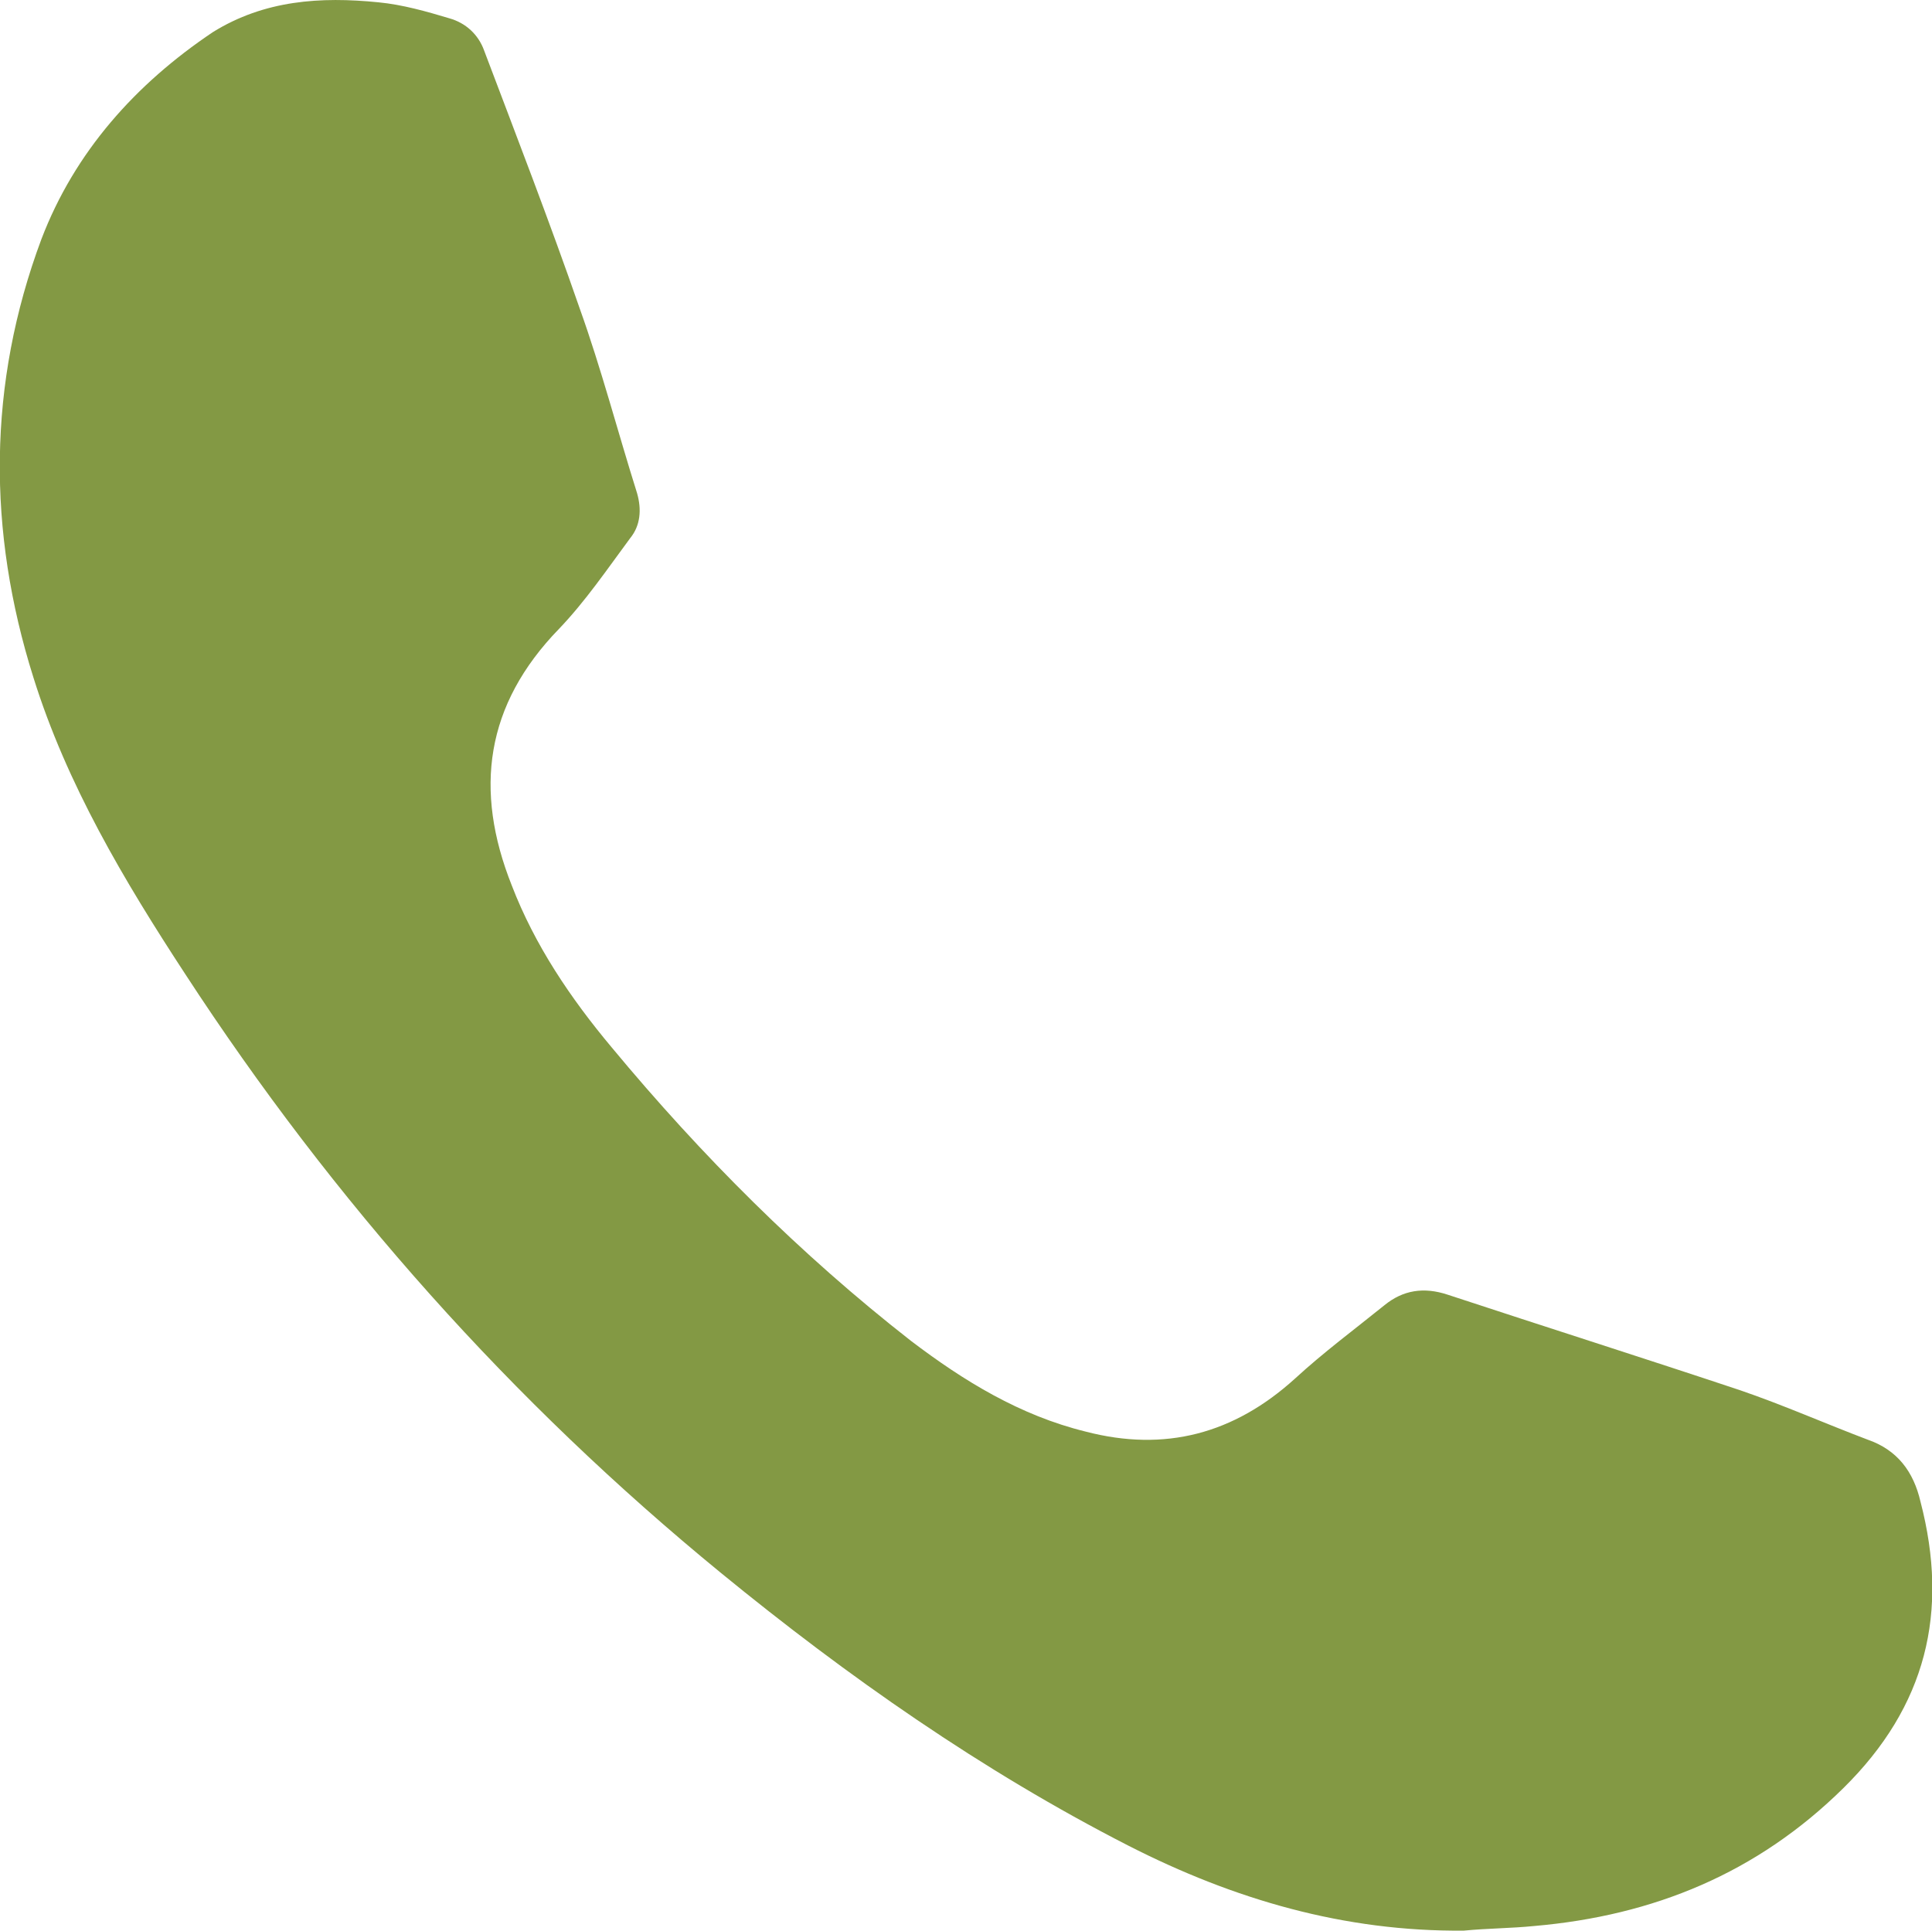 <?xml version="1.0" encoding="UTF-8"?> <svg xmlns="http://www.w3.org/2000/svg" id="_Слой_1" viewBox="0 0 16.8 16.79"> <defs> <style>.cls-1{fill:#839944;}</style> </defs> <g id="ZjF3rM"> <path class="cls-1" d="m12.73,16.79c-1.04.01-2-.27-2.92-.74-1.27-.65-2.44-1.47-3.54-2.37-1.82-1.49-3.37-3.23-4.66-5.21-.53-.81-1.03-1.65-1.32-2.58-.4-1.27-.4-2.55.07-3.81.29-.76.82-1.35,1.49-1.8C2.3,0,2.79-.03,3.29.02c.21.02.42.08.62.14.14.04.25.14.3.28.28.74.57,1.49.83,2.24.19.53.33,1.07.5,1.61.04.14.03.28-.06.39-.2.27-.39.55-.62.79-.64.66-.74,1.4-.41,2.23.2.52.51.98.87,1.41.78.94,1.64,1.8,2.6,2.55.46.35.95.65,1.52.79.69.18,1.29.02,1.82-.46.25-.23.52-.43.78-.64.16-.13.34-.16.55-.09.85.28,1.7.55,2.54.83.38.13.74.29,1.11.43.26.09.4.28.46.54.25.96.05,1.78-.67,2.49-.75.74-1.65,1.11-2.69,1.2-.2.02-.4.02-.61.04Z"></path> </g> </svg> 